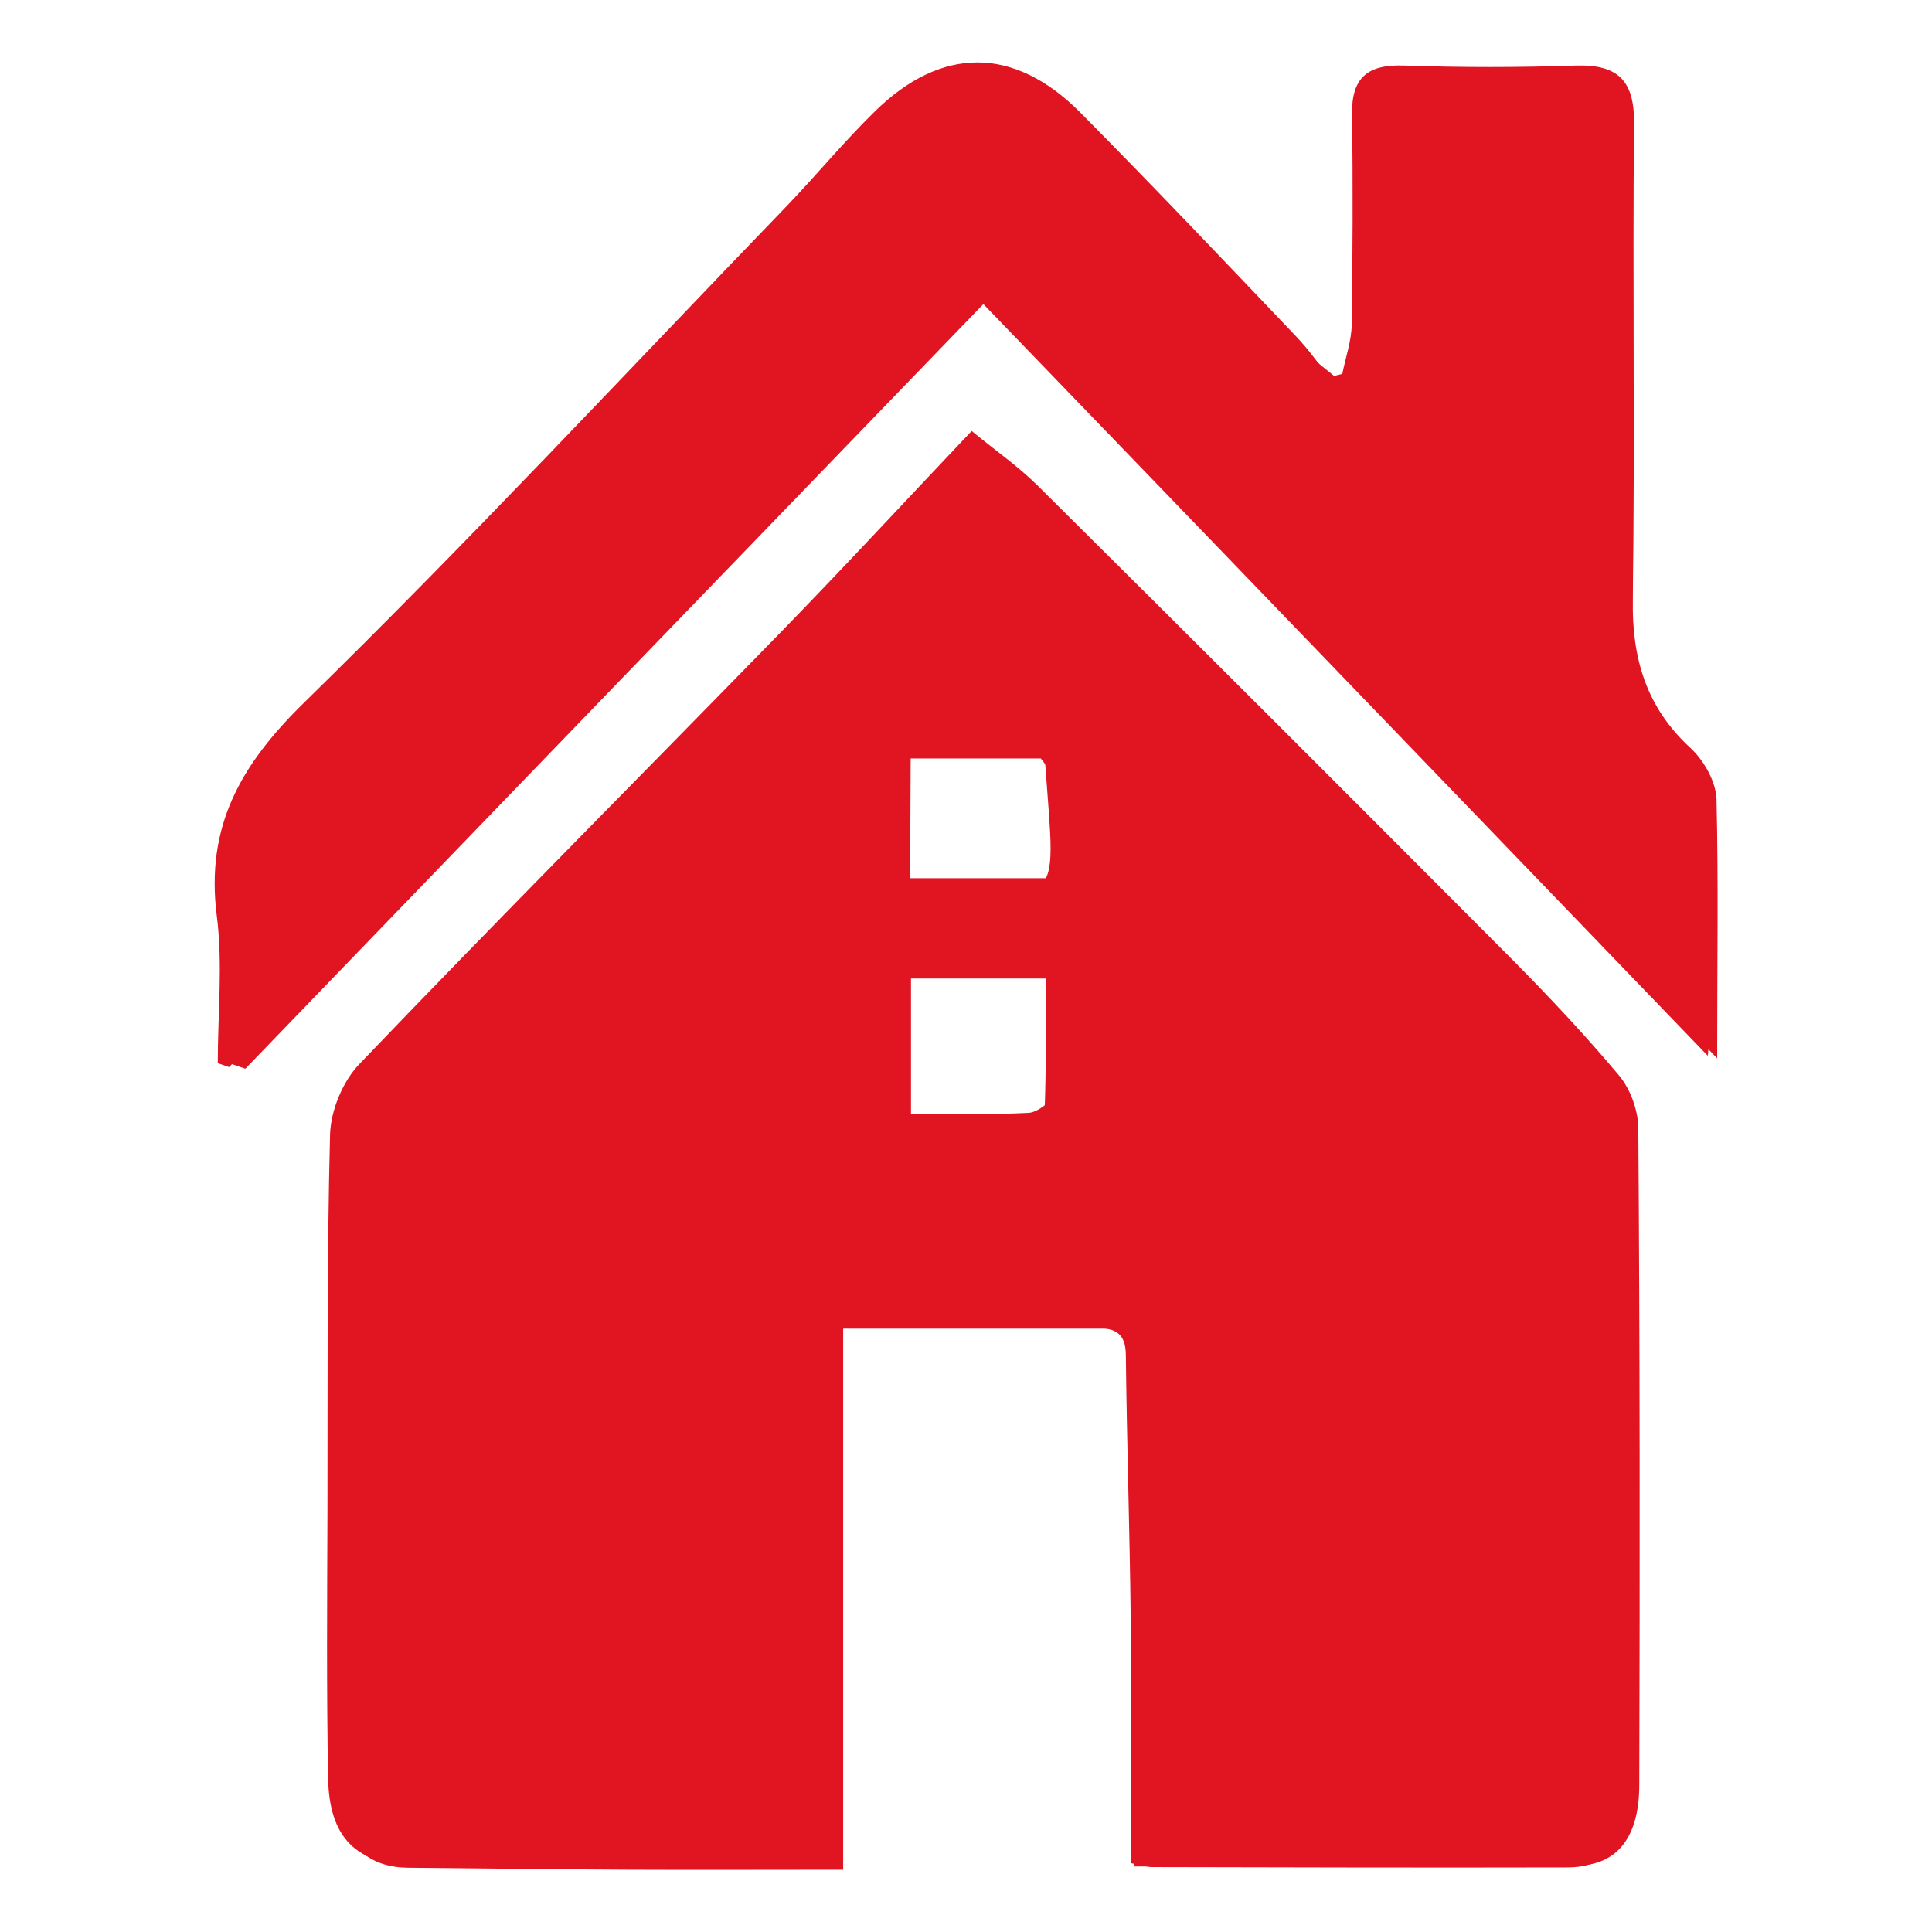 <?xml version="1.0" encoding="utf-8"?>
<!-- Generator: Adobe Illustrator 25.4.1, SVG Export Plug-In . SVG Version: 6.00 Build 0)  -->
<svg version="1.1" id="Layer_1" xmlns="http://www.w3.org/2000/svg" xmlns:xlink="http://www.w3.org/1999/xlink" x="0px" y="0px"
	 viewBox="0 0 595.3 595.3" style="enable-background:new 0 0 595.3 595.3;" xml:space="preserve">
<style type="text/css">
	.st0{fill:#E11422;}
</style>
<g>
	<g>
		<path class="st0" d="M259.8,409.3c0,55.8,0,110.1,0,166.8c-23.1,0-44.9,0.1-66.8,0c-22.4-0.1-44.8-0.4-67.2-0.6
			c-11.4-0.1-18.4-5.9-20.9-16.7c-1.3-5.9-2-12.1-2-18.1c-0.1-59.8,0.5-119.6-0.1-179.4c-0.2-15.9,4.7-27.6,16-38.8
			c40.5-40.4,80.3-81.6,120.2-122.6c17.3-17.7,34.2-35.7,51.4-53.5c3.1-3.2,6.5-6,10.7-9.8c27.1,26.2,53.9,51.6,80.1,77.5
			c26,25.7,51.6,51.7,77.1,77.9c12.5,12.8,24.9,25.6,36.2,39.4c4.3,5.1,7.6,12.8,7.7,19.3c0.8,63.5,1,126.9,1.1,190.4
			c0,7.2-1.5,14.4-3,21.4c-1.9,8.8-8.2,12.8-16.9,12.9c-42.8,0.1-85.6,0-128.3-0.1c-1.5,0-3.1-0.5-6.6-1.2c0-25.2,0.2-50.3-0.1-75.4
			c-0.3-27.1-1.2-54.2-1.5-81.3c-0.1-6.6-3.3-8.2-9.1-8.2C312.5,409.4,287.3,409.3,259.8,409.3z M280.4,345.6
			c12.5,0,23.8,0.2,35.1-0.2c2.3-0.1,6.3-2.6,6.4-4c0.5-13.3,0.3-26.7,0.3-39.9c-15.4,0-28.3,0-41.8,0
			C280.4,316,280.4,329.7,280.4,345.6z M280.5,273.5c47.8,2.4,44.9,8.5,41.6-37.6c0-0.7-0.8-1.3-1.4-2.2c-13.1,0-26.3,0-40.1,0
			C280.5,247.2,280.5,260,280.5,273.5z"/>
		<path class="st0" d="M303,93.7c-76.3,79-151.9,157.3-227.4,235.6c-1.5-0.5-2.9-1-4.4-1.5c0.5-27.9-5.8-57,4.3-83.1
			c6.3-16.2,23.7-28.2,36.6-41.7c52.4-54.5,105-108.8,157.4-163.3c21.9-22.8,46.7-22.4,68.3,0.9c21.3,22.8,43,45.3,64.6,67.8
			c3,3.1,6.5,5.6,12.2,10.3c1-8.7,2.1-14.5,2.3-20.3c0.4-21.1,0.7-42.3,0.7-63.4c0-8.4,3.4-11.3,11.8-11.1c20,0.5,40,0.5,59.9,0.1
			c9.4-0.2,13.2,3.3,13.2,12.8c0.1,50.9,0.9,101.7,0.5,152.6c-0.1,17.5,5.5,31.2,17.7,43.6c4.4,4.5,7.8,11.8,8,18
			c0.9,24,0.4,48-2.5,74.3C452.2,248.5,378.2,171.6,303,93.7z"/>
	</g>
	<path class="st0" d="M259,575.4c-23.7,0-45.2,0.1-66.7,0c-21.6-0.1-43.2-0.1-64.8-0.5c-17.7-0.4-26.1-8.6-26.4-27.1
		c-0.5-27.3-0.3-54.6-0.2-81.9c0.1-38.8-0.2-77.5,0.8-116.3c0.2-7.4,3.9-16.4,9-21.7c42.6-44.5,86.1-88.2,129.1-132.3
		c19.9-20.4,39.3-41.4,59.6-62.8c7.4,6.1,14.5,11,20.5,17c48.8,48.4,97.4,97,145.9,145.7c11.4,11.5,22.6,23.4,33,35.8
		c3.6,4.3,6,10.9,6,16.5c0.5,67.4,0.5,134.8,0.3,202.2c0,15.8-6.6,24.7-19.4,24.9c-44.5,0.6-89,0.2-136.3,0.2c0-55.4,0-110,0-165.7
		c-31.6,0-60.4,0-90.4,0C259,464,259,518.4,259,575.4z M280.7,297.8c0,15.8,0,30,0,45.4c12.7,0,24.5,0.3,36.2-0.3
		c2.6-0.1,7-3.3,7.1-5.3c0.6-13.2,0.3-26.4,0.3-39.9C308.3,297.8,294.8,297.8,280.7,297.8z M280.5,270.6c14.8,0,28.8,0,43.4,0
		c0-14.5,0-27.8,0-41.3c-15.4,0-29.1,0-43.4,0C280.5,243.6,280.5,256.9,280.5,270.6z"/>
	<path class="st0" d="M529.1,326.1c-77.2-80-152-157.5-227.9-236.2c-77.2,80-153.9,159.4-230.6,238.9c-1.2-0.4-2.3-0.8-3.5-1.2
		c0-15.2,1.6-30.5-0.3-45.4c-3.5-27.5,7.3-46.5,26.8-65.6c50.9-49.8,99.5-102,149-153.3c9.1-9.5,17.5-19.7,26.9-28.9
		c20.5-20.2,42.9-20.3,63.3,0.2c22.6,22.8,44.7,46.1,66.8,69.3c3.6,3.8,6.7,8.2,10,12.4c1.3-0.4,2.7-0.8,4-1.1
		c1-5,2.8-10.1,2.9-15.1c0.3-21.6,0.4-43.2,0.1-64.8c-0.2-11.4,4.8-15.5,16-15.1c17.6,0.6,35.3,0.6,52.9,0
		c12.9-0.4,18.1,4.5,18,17.7c-0.5,48.9,0.3,97.8-0.4,146.7c-0.3,18.2,4.1,33.3,17.8,45.9c4.1,3.8,7.8,10.3,8,15.7
		C529.5,271.5,529.1,297,529.1,326.1z"/>
</g>
<g>
</g>
<g>
</g>
<g>
</g>
<g>
</g>
<g>
</g>
<g>
</g>
</svg>
